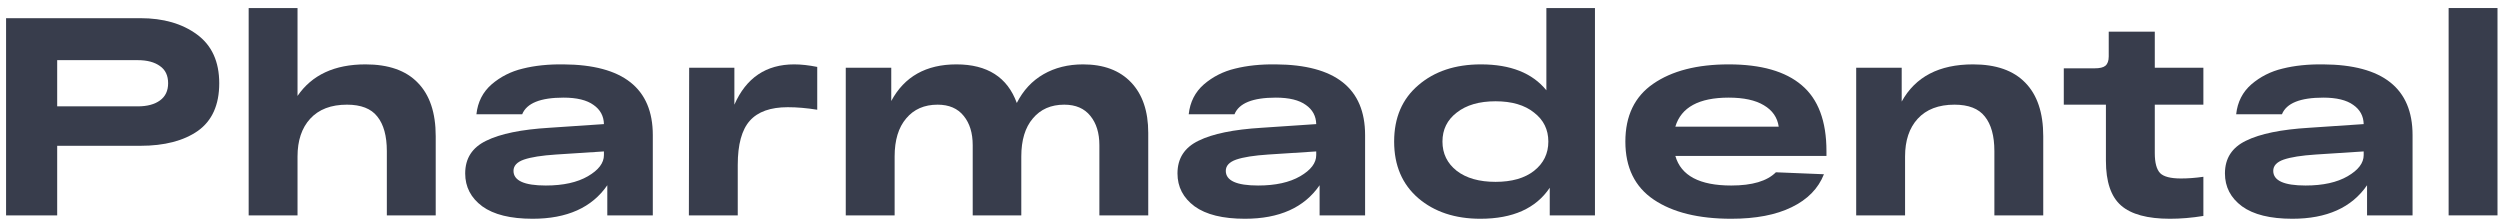 <svg width="262" height="23" viewBox="0 0 262 23" fill="none" xmlns="http://www.w3.org/2000/svg">
<path d="M256.616 0.842H261.738V22.571H256.616V0.842Z" fill="#383D4C"/>
<path d="M243.476 6.747C249.716 6.786 252.836 9.256 252.836 14.157V22.572H248.067V19.413C246.458 21.755 243.849 22.926 240.238 22.926C237.923 22.926 236.166 22.493 234.969 21.627C233.772 20.741 233.174 19.59 233.174 18.173C233.174 16.598 233.91 15.456 235.381 14.748C236.853 14.02 239.061 13.567 242.004 13.39L247.714 13.006C247.695 12.16 247.332 11.49 246.625 10.998C245.919 10.486 244.869 10.231 243.476 10.231C241.062 10.231 239.62 10.811 239.149 11.973H234.351C234.489 10.693 235.018 9.65 235.941 8.843C236.883 8.036 237.972 7.485 239.208 7.19C240.464 6.875 241.886 6.727 243.476 6.747ZM241.621 19.442C243.446 19.442 244.918 19.117 246.036 18.468C247.155 17.818 247.714 17.08 247.714 16.253V15.87L242.681 16.195C241.19 16.293 240.071 16.47 239.326 16.726C238.599 16.982 238.236 17.375 238.236 17.907C238.236 18.93 239.365 19.442 241.621 19.442Z" fill="#383D4C"/>
<path d="M230.914 10.969H225.822V16.047C225.822 17.051 226.008 17.75 226.381 18.143C226.754 18.517 227.48 18.704 228.559 18.704C229.305 18.704 230.09 18.645 230.914 18.527V22.631C229.697 22.828 228.53 22.926 227.411 22.926C225.056 22.926 223.349 22.463 222.29 21.538C221.23 20.613 220.7 19.049 220.7 16.844V10.969H216.285V7.16H219.523C220.053 7.16 220.426 7.072 220.641 6.895C220.877 6.698 220.995 6.373 220.995 5.92V3.322H225.822V7.101H230.914V10.969Z" fill="#383D4C"/>
<path d="M206.774 6.747C209.187 6.747 211.012 7.387 212.249 8.666C213.504 9.945 214.132 11.815 214.132 14.276V22.572H209.011V15.84C209.011 14.246 208.677 13.036 208.01 12.209C207.362 11.382 206.303 10.969 204.831 10.969C203.163 10.969 201.878 11.461 200.975 12.445C200.092 13.41 199.651 14.728 199.651 16.401V22.572H194.529V7.101H199.298V10.644C200.73 8.046 203.222 6.747 206.774 6.747Z" fill="#383D4C"/>
<path d="M191.413 15.84V16.342H175.577C176.166 18.409 178.118 19.442 181.434 19.442C183.632 19.442 185.192 18.98 186.114 18.055L191.148 18.261C190.559 19.757 189.431 20.909 187.763 21.716C186.114 22.523 184.005 22.926 181.434 22.926C178.001 22.926 175.293 22.257 173.311 20.919C171.329 19.58 170.338 17.553 170.338 14.837C170.338 12.14 171.309 10.123 173.252 8.784C175.214 7.426 177.853 6.747 181.17 6.747C184.564 6.747 187.115 7.475 188.822 8.932C190.549 10.388 191.413 12.691 191.413 15.84ZM181.17 10.231C178.05 10.231 176.185 11.245 175.577 13.272H186.409C186.271 12.307 185.751 11.559 184.849 11.028C183.966 10.497 182.739 10.231 181.17 10.231Z" fill="#383D4C"/>
<path d="M162.06 0.842H167.152V22.571H162.413V19.678C160.961 21.843 158.537 22.926 155.143 22.926C152.494 22.926 150.325 22.207 148.638 20.77C146.95 19.314 146.106 17.336 146.106 14.836C146.106 12.336 146.95 10.368 148.638 8.931C150.325 7.475 152.513 6.747 155.202 6.747C158.302 6.747 160.588 7.652 162.06 9.463V0.842ZM152.67 17.907C153.671 18.674 155.025 19.058 156.732 19.058C158.439 19.058 159.783 18.674 160.765 17.907C161.765 17.119 162.266 16.096 162.266 14.836C162.266 13.576 161.765 12.563 160.765 11.795C159.783 11.008 158.439 10.614 156.732 10.614C155.025 10.614 153.671 11.008 152.67 11.795C151.669 12.563 151.169 13.576 151.169 14.836C151.169 16.096 151.669 17.119 152.67 17.907Z" fill="#383D4C"/>
<path d="M133.702 6.747C139.942 6.786 143.062 9.256 143.062 14.157V22.572H138.294V19.413C136.685 21.755 134.075 22.926 130.465 22.926C128.149 22.926 126.393 22.493 125.196 21.627C123.999 20.741 123.4 19.59 123.4 18.173C123.4 16.598 124.136 15.456 125.608 14.748C127.08 14.02 129.287 13.567 132.231 13.39L137.941 13.006C137.921 12.16 137.558 11.49 136.852 10.998C136.145 10.486 135.095 10.231 133.702 10.231C131.289 10.231 129.846 10.811 129.375 11.973H124.578C124.715 10.693 125.245 9.65 126.167 8.843C127.109 8.036 128.198 7.485 129.434 7.19C130.69 6.875 132.113 6.727 133.702 6.747ZM131.848 19.442C133.673 19.442 135.145 19.117 136.263 18.468C137.382 17.818 137.941 17.08 137.941 16.253V15.87L132.908 16.195C131.416 16.293 130.298 16.47 129.552 16.726C128.826 16.982 128.463 17.375 128.463 17.907C128.463 18.93 129.591 19.442 131.848 19.442Z" fill="#383D4C"/>
<path d="M113.507 6.747C115.666 6.747 117.344 7.377 118.541 8.637C119.738 9.896 120.336 11.658 120.336 13.921V22.572H115.215V15.22C115.215 13.941 114.901 12.918 114.273 12.15C113.645 11.363 112.732 10.969 111.535 10.969C110.142 10.969 109.043 11.451 108.239 12.416C107.434 13.36 107.032 14.689 107.032 16.401V22.572H101.94V15.22C101.94 13.941 101.626 12.918 100.998 12.15C100.37 11.363 99.458 10.969 98.261 10.969C96.867 10.969 95.769 11.451 94.964 12.416C94.159 13.36 93.757 14.689 93.757 16.401V22.572H88.636V7.101H93.404V10.585C94.778 8.026 97.054 6.747 100.233 6.747C103.47 6.747 105.58 8.095 106.561 10.792C107.228 9.473 108.16 8.469 109.357 7.78C110.554 7.092 111.938 6.747 113.507 6.747Z" fill="#383D4C"/>
<path d="M83.232 6.747C83.958 6.747 84.763 6.836 85.646 7.013V11.5C84.547 11.323 83.517 11.235 82.555 11.235C80.75 11.235 79.425 11.707 78.582 12.652C77.738 13.597 77.316 15.142 77.316 17.287V22.572H72.194L72.224 7.101H76.963V10.969C78.199 8.154 80.289 6.747 83.232 6.747Z" fill="#383D4C"/>
<path d="M59.054 6.747C65.294 6.786 68.414 9.256 68.414 14.157V22.572H63.645V19.413C62.036 21.755 59.427 22.926 55.816 22.926C53.501 22.926 51.744 22.493 50.547 21.627C49.35 20.741 48.752 19.59 48.752 18.173C48.752 16.598 49.488 15.456 50.959 14.748C52.431 14.02 54.639 13.567 57.582 13.39L63.292 13.006C63.273 12.16 62.91 11.49 62.203 10.998C61.497 10.486 60.447 10.231 59.054 10.231C56.64 10.231 55.198 10.811 54.727 11.973H49.929C50.067 10.693 50.596 9.65 51.519 8.843C52.461 8.036 53.55 7.485 54.786 7.19C56.042 6.875 57.464 6.727 59.054 6.747ZM57.2 19.442C59.024 19.442 60.496 19.117 61.615 18.468C62.733 17.818 63.292 17.08 63.292 16.253V15.87L58.259 16.195C56.768 16.293 55.649 16.47 54.904 16.726C54.178 16.982 53.815 17.375 53.815 17.907C53.815 18.93 54.943 19.442 57.2 19.442Z" fill="#383D4C"/>
<path d="M38.304 6.747C40.718 6.747 42.543 7.386 43.779 8.666C45.035 9.945 45.663 11.815 45.663 14.275V22.571H40.541V15.84C40.541 14.246 40.208 13.035 39.54 12.209C38.893 11.382 37.833 10.969 36.361 10.969C34.694 10.969 33.408 11.46 32.506 12.445C31.623 13.409 31.181 14.728 31.181 16.401V22.571H26.06V0.842H31.181V10.053C32.692 7.849 35.066 6.747 38.304 6.747Z" fill="#383D4C"/>
<path d="M14.705 1.905C17.119 1.905 19.101 2.476 20.651 3.618C22.201 4.759 22.976 6.462 22.976 8.725C22.976 10.989 22.23 12.652 20.739 13.715C19.248 14.758 17.236 15.28 14.705 15.28H5.993V22.572H0.636V1.905H5.993H14.705ZM14.44 11.146C15.421 11.146 16.197 10.94 16.766 10.526C17.335 10.113 17.619 9.513 17.619 8.725C17.619 7.918 17.335 7.318 16.766 6.924C16.197 6.511 15.421 6.304 14.44 6.304H5.993V11.146H14.44Z" fill="#383D4C"/>
</svg>
